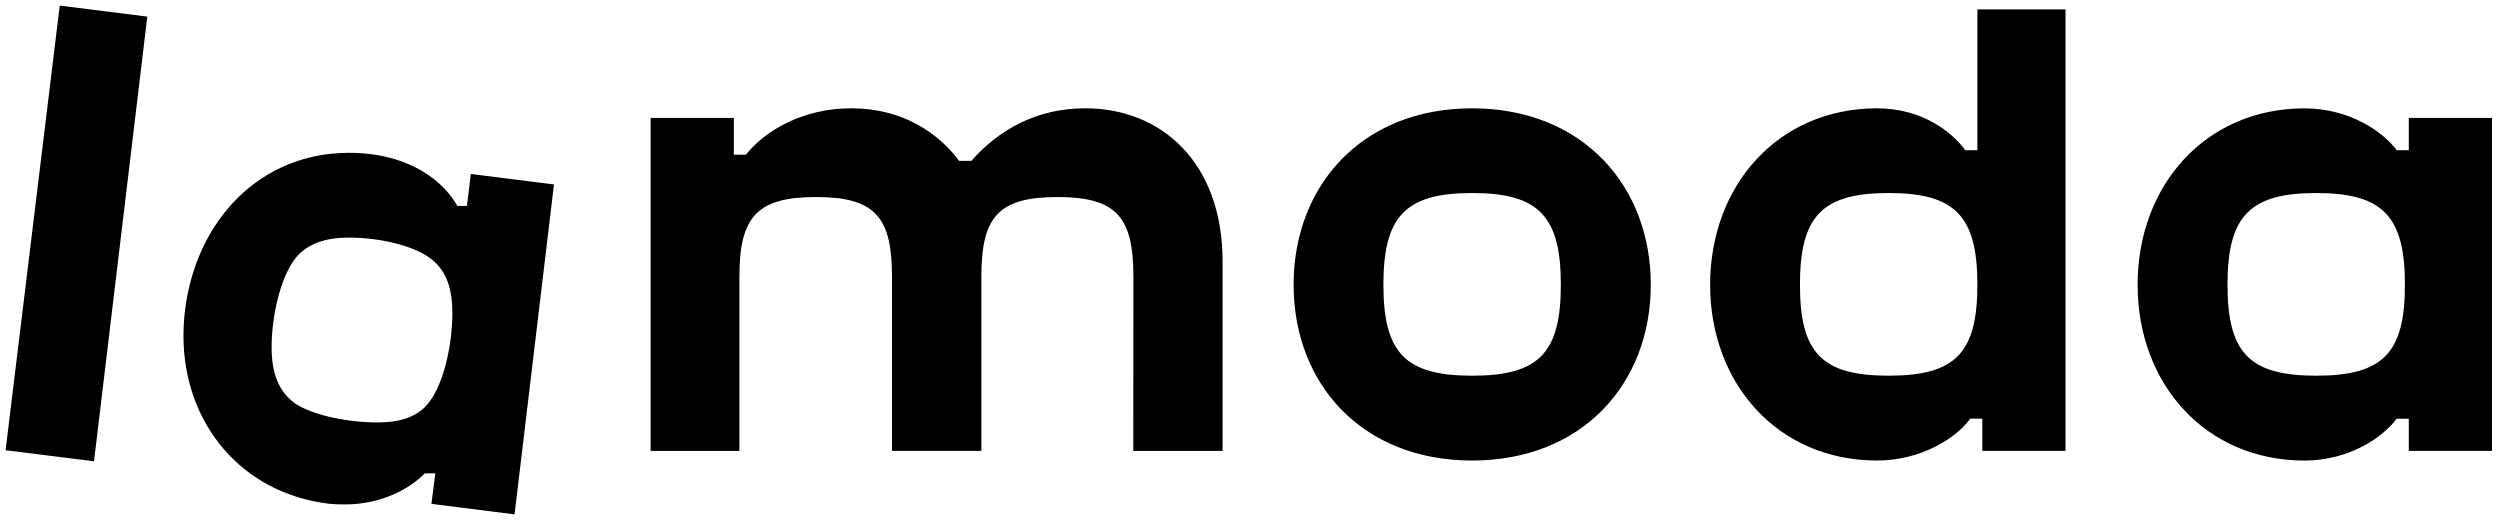<?xml version="1.0" encoding="UTF-8"?> <svg xmlns="http://www.w3.org/2000/svg" width="119" height="25" viewBox="0 0 119 25" fill="none"><g clip-path="url(#clip0_1769_238)"><path d="M53.943 21.463H58.195V12.446C58.195 7.683 55.231 5.155 51.664 5.155C49.303 5.155 47.519 6.204 46.235 7.658H45.657C44.688 6.365 43.01 5.155 40.519 5.155C38.258 5.155 36.453 6.177 35.508 7.362H34.931V5.613H30.97V21.463H35.196V13.174C35.196 10.347 36.01 9.379 38.842 9.379C41.673 9.379 42.459 10.347 42.459 13.174V21.461H46.713V13.174C46.713 10.347 47.499 9.379 50.332 9.379C53.166 9.379 53.95 10.347 53.95 13.174L53.944 21.461L53.943 21.463ZM14.031 19.193C13.271 18.629 12.929 17.795 12.929 16.531C12.929 14.943 13.403 12.986 14.189 12.145C14.739 11.579 15.525 11.31 16.602 11.31C18.123 11.31 19.985 11.72 20.771 12.548C21.296 13.086 21.533 13.839 21.533 14.889C21.533 16.396 21.113 18.521 20.194 19.409C19.67 19.894 18.962 20.108 17.966 20.108C16.605 20.108 14.893 19.784 14.031 19.193ZM20.721 22.53L20.536 23.984L24.493 24.484L26.369 8.78L22.412 8.281L22.227 9.804H21.77C21.178 8.728 19.591 7.274 16.602 7.274C12.432 7.274 9.364 10.423 8.812 14.726C8.761 15.146 8.734 15.569 8.733 15.993C8.733 20.108 11.461 23.5 15.709 23.984C15.946 24.006 16.181 24.014 16.418 24.011C18.201 24.011 19.54 23.231 20.222 22.532H20.719L20.721 22.53ZM110.252 17.883C107.079 17.883 106.029 16.807 106.029 13.552C106.029 10.295 107.08 9.188 110.252 9.188C113.425 9.188 114.475 10.291 114.475 13.552C114.475 16.812 113.425 17.883 110.252 17.883ZM89.901 17.883C86.726 17.883 85.678 16.807 85.678 13.552C85.678 10.295 86.726 9.188 89.899 9.188C93.073 9.188 94.123 10.291 94.123 13.552C94.123 16.812 93.073 17.883 89.899 17.883H89.901ZM70.072 17.883C66.9 17.883 65.85 16.807 65.85 13.552C65.85 10.295 66.9 9.188 70.072 9.188C73.244 9.188 74.296 10.291 74.296 13.552C74.296 16.812 73.245 17.883 70.072 17.883ZM2.844 0.266L0.266 21.431L4.475 21.957L7.012 0.791L2.844 0.266ZM114.658 19.929V21.461H118.618V5.614H114.658V7.149H114.081C113.451 6.288 111.852 5.158 109.696 5.158C104.974 5.158 101.75 8.839 101.75 13.554C101.75 18.267 104.975 21.922 109.696 21.922C111.848 21.922 113.446 20.792 114.081 19.931H114.658V19.929ZM70.072 5.156C64.826 5.156 61.576 8.838 61.576 13.552C61.576 18.265 64.826 21.921 70.072 21.921C75.317 21.921 78.578 18.261 78.578 13.552C78.578 8.842 75.325 5.156 70.072 5.156ZM94.359 19.929V21.461H98.318V0.448H94.123V7.148H93.546C92.917 6.286 91.499 5.156 89.35 5.156C84.629 5.156 81.402 8.838 81.402 13.552C81.402 18.265 84.629 21.921 89.35 21.921C91.499 21.921 93.178 20.791 93.781 19.929H94.359V19.929Z" fill="#3F4548" style="fill:#3F4548;fill:color(display-p3 0.247 0.271 0.282);fill-opacity:1;"></path></g><defs><clipPath id="clip0_1769_238"><rect width="118.408" height="24.27" fill="white" style="fill:white;fill-opacity:1;" transform="translate(0.266 0.266)"></rect></clipPath></defs></svg> 